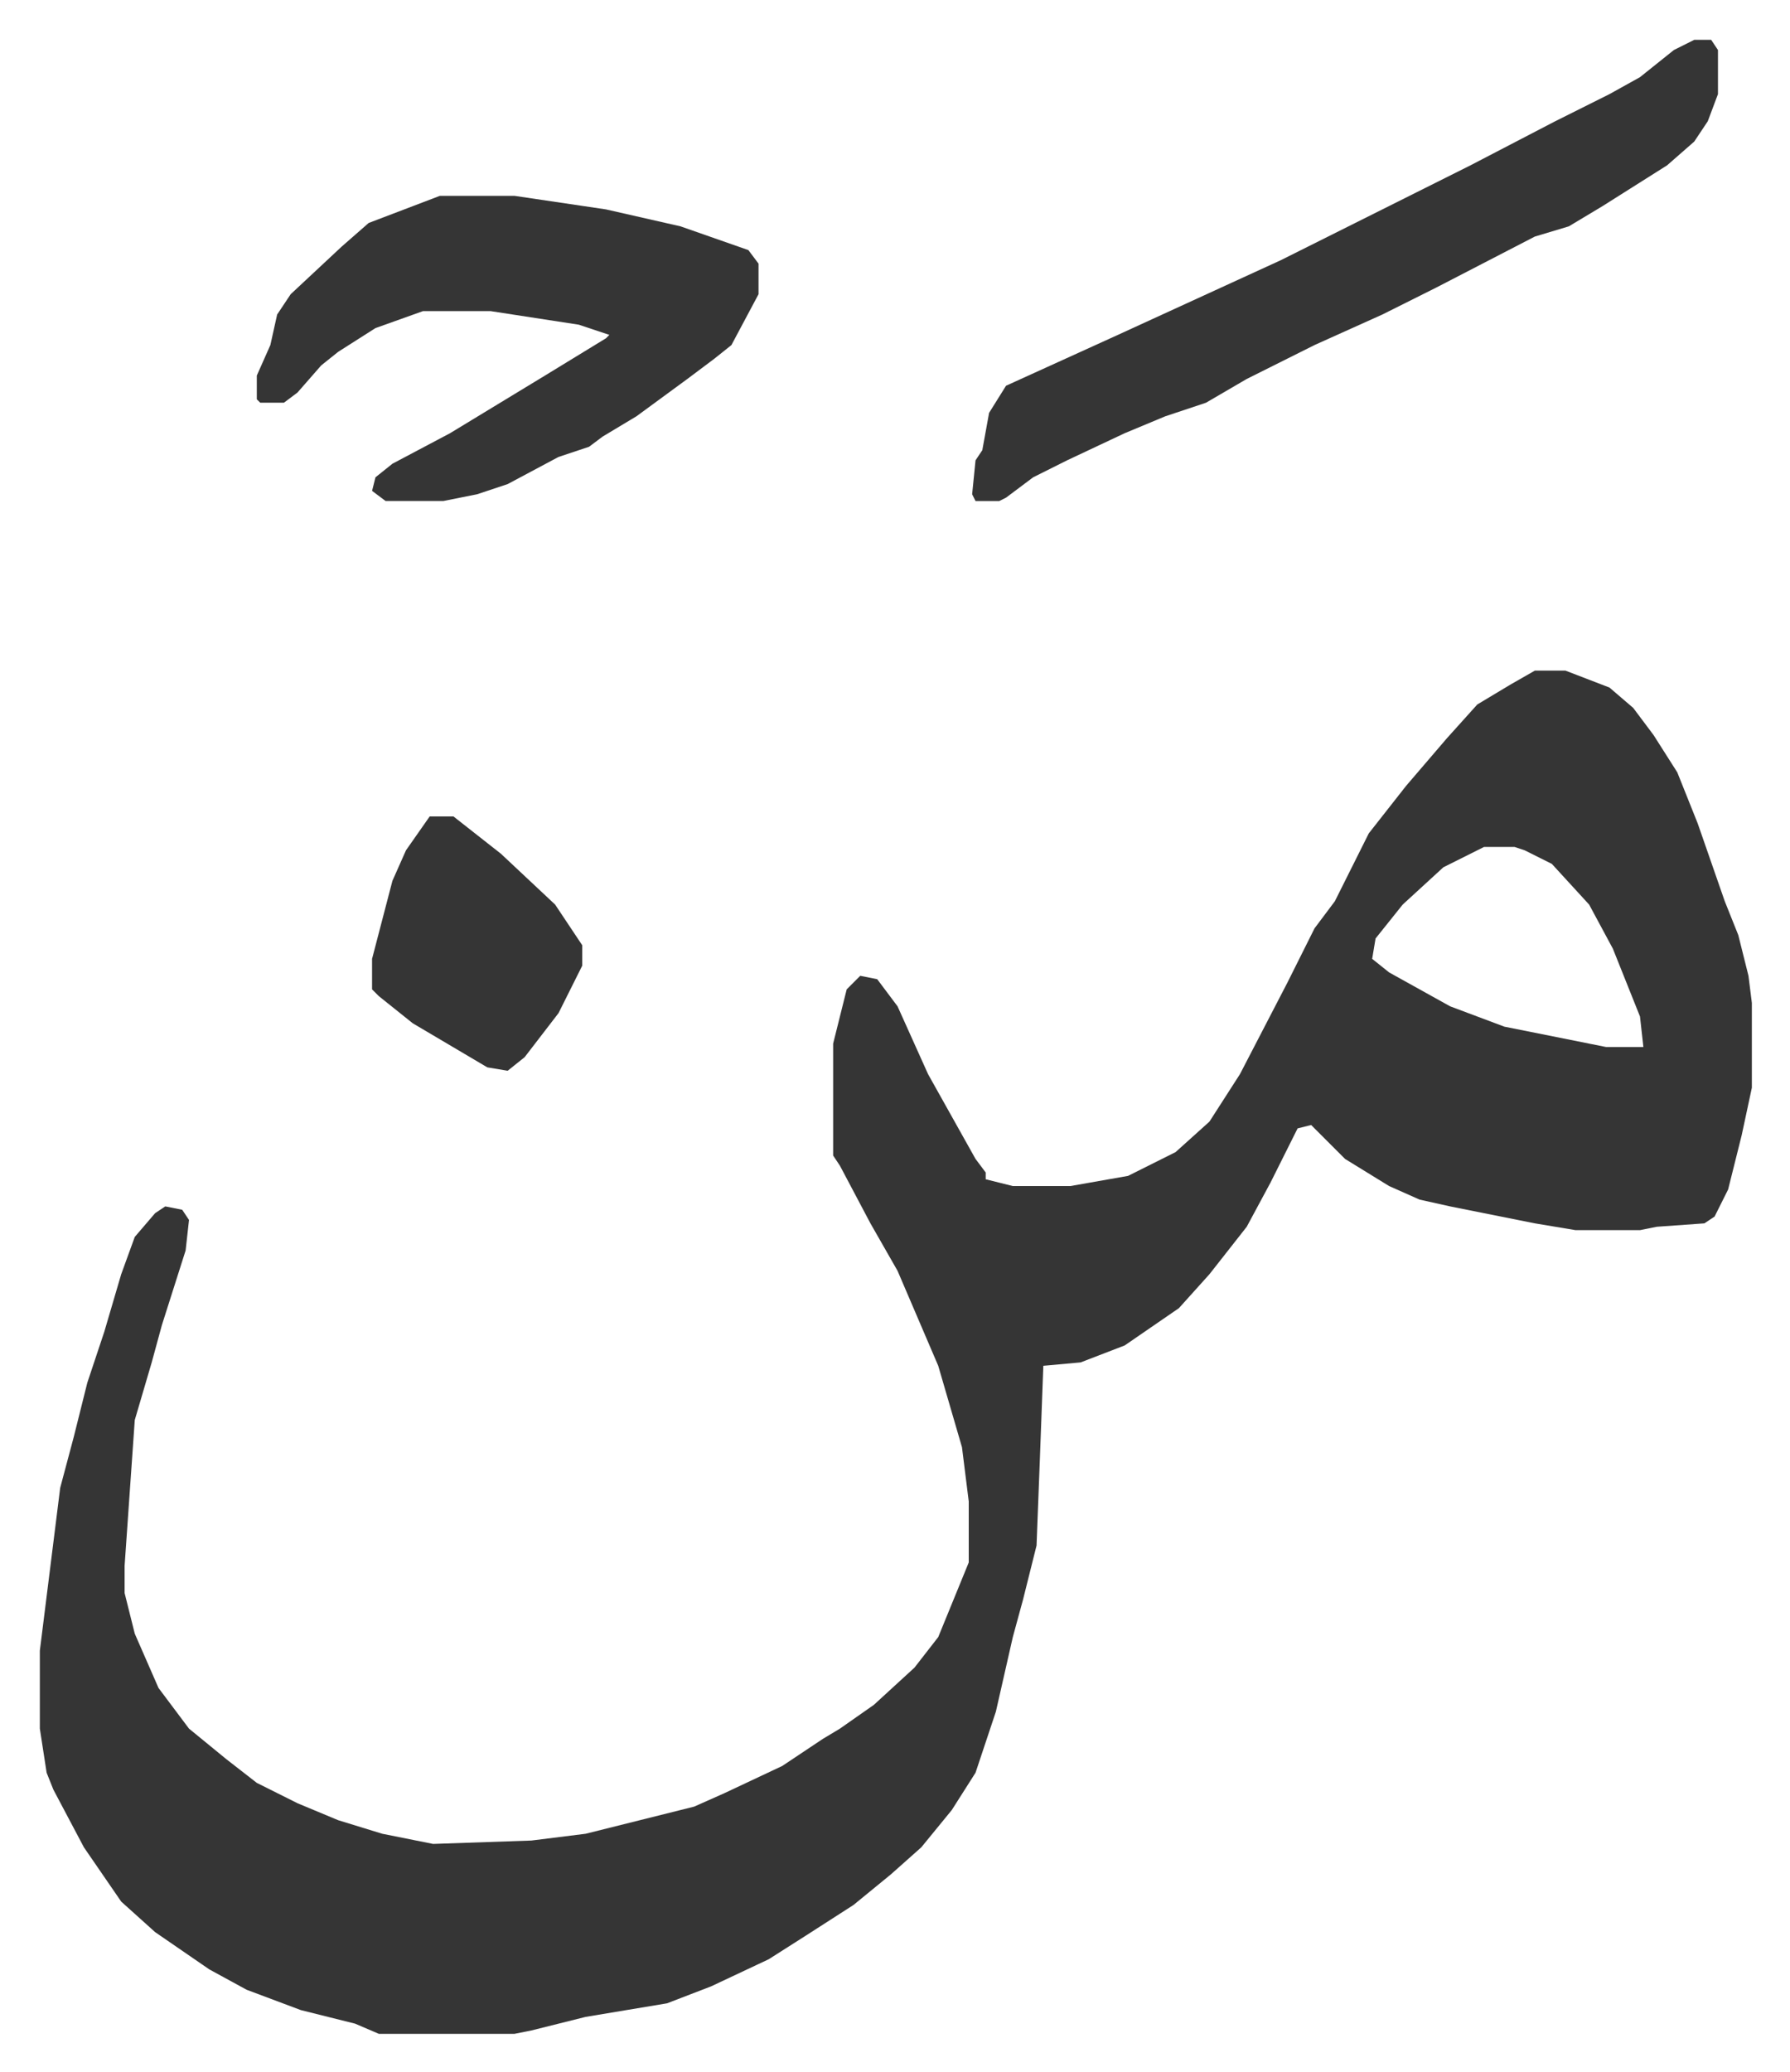 <svg xmlns="http://www.w3.org/2000/svg" role="img" viewBox="-11.75 499.25 528.00 611.00"><path fill="#353535" id="rule_normal" d="M441 697h9l13 5 7 6 6 8 7 11 6 15 8 23 4 10 3 12 1 8v25l-3 14-4 16-4 8-3 2-14 1-5 1h-19l-12-2-25-5-9-2-9-4-13-8-10-10-4 1-8 16-7 13-11 14-9 10-16 11-13 5-11 1-1 27-1 26-4 16-3 11-5 22-6 18-7 11-9 11-9 8-11 9-14 9-11 7-17 8-13 5-24 4-16 4-5 1h-40l-7-3-16-4-16-6-11-6-16-11-10-9-11-16-9-17-2-5-2-13v-23l6-48 4-15 4-16 5-15 5-17 4-11 6-7 3-2 5 1 2 3-1 9-7 22-3 11-5 17-3 43v8l3 12 7 16 9 12 11 9 9 7 12 6 12 5 13 4 15 3 29-1 16-2 32-8 9-4 17-8 12-8 5-3 10-7 12-11 7-9 9-22v-18l-2-16-7-24-12-28-8-14-9-17-2-3v-33l4-16 4-4 5 1 6 8 9 20 14 25 3 4v2l8 2h17l17-3 14-7 10-9 9-14 14-27 8-16 6-8 5-10 5-10 11-14 12-14 9-10 10-6zm-15 52l-12 6-12 11-8 10-1 6 5 4 18 10 16 6 30 6h11l-1-9-8-20-7-13-11-12-8-4-3-1zM118 557h22l27 4 22 5 20 7 3 4v9l-8 15-5 4-8 6-15 11-10 6-4 3-9 3-15 8-9 3-10 2h-17l-4-3 1-4 5-4 17-9 28-17 18-11 1-1-9-3-26-4h-20l-14 5-11 7-5 4-7 8-4 3h-7l-1-1v-7l4-9 2-9 4-6 15-14 8-7zm370-46h5l2 3v13l-3 8-4 6-8 7-19 12-10 6-10 3-29 15-16 8-20 9-20 10-12 7-12 4-12 5-17 8-10 5-8 6-2 1h-7l-1-2 1-10 2-3 2-11 5-8 33-15 24-11 24-11 40-20 16-8 25-13 16-8 9-5 10-8zM115 740h7l14 11 16 15 8 12v6l-7 14-10 13-5 4-6-1-22-13-10-8-2-2v-9l6-23 4-9z"/></svg>
